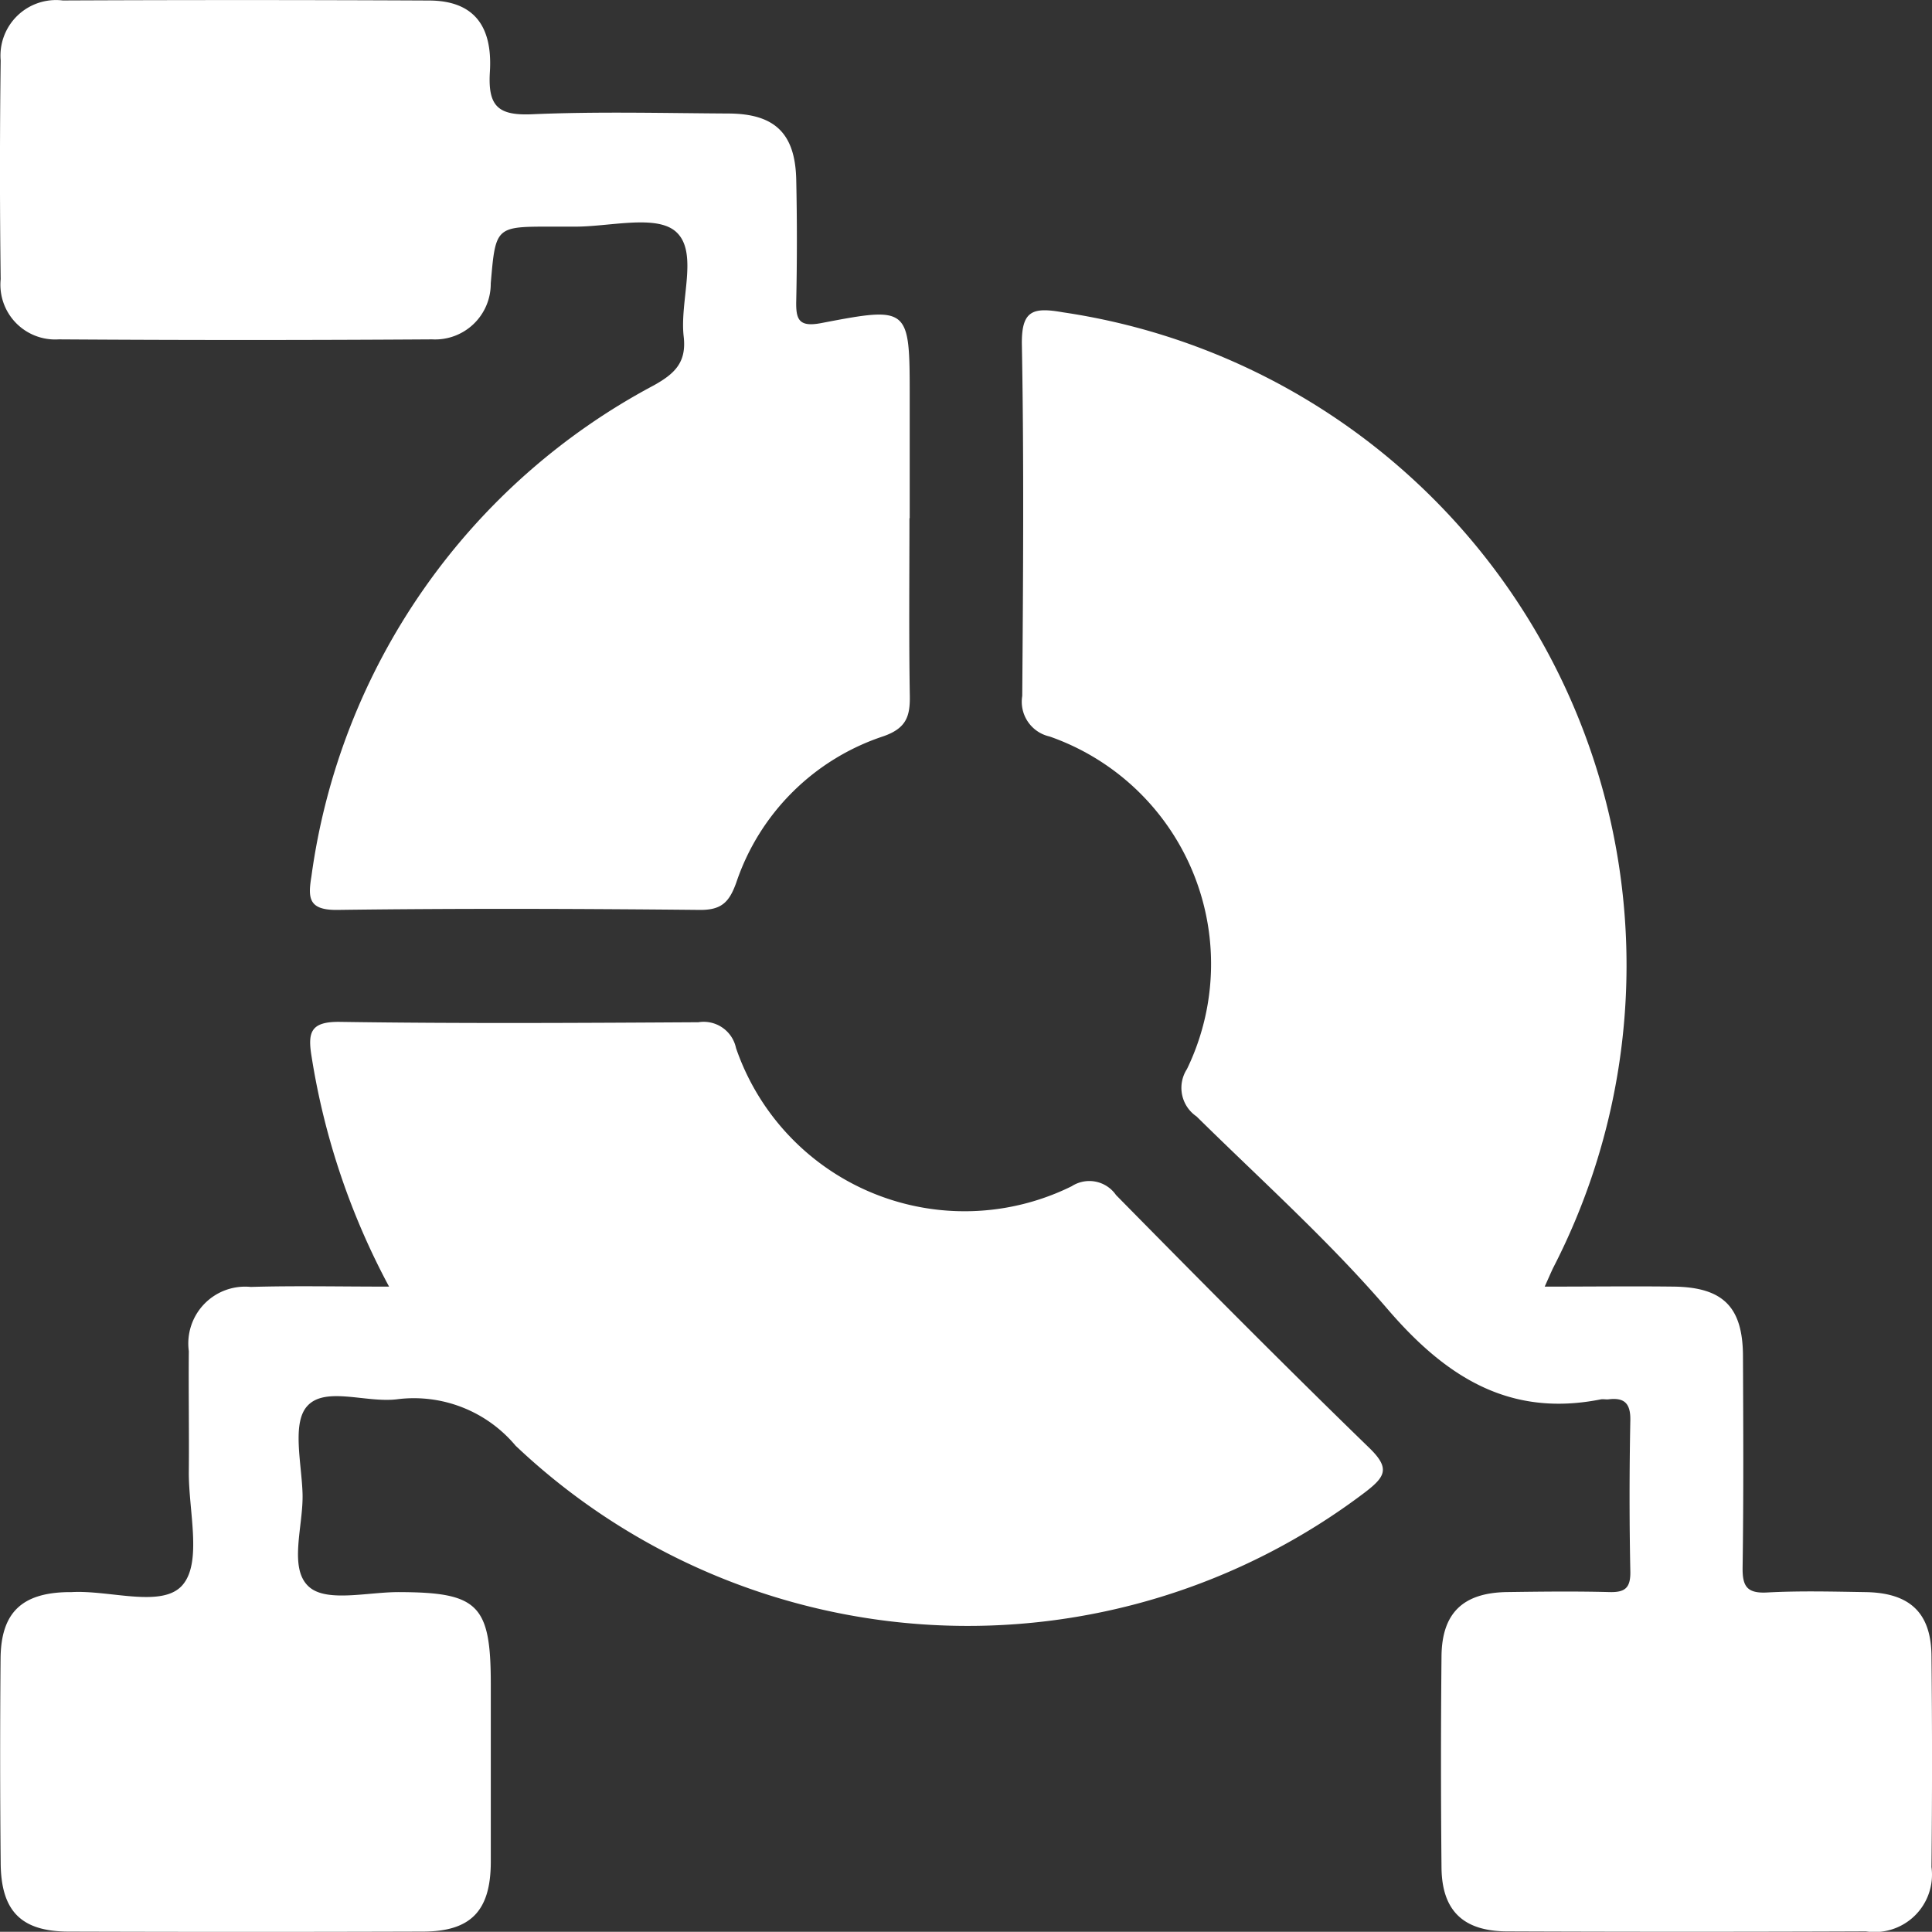 <svg xmlns="http://www.w3.org/2000/svg" xmlns:xlink="http://www.w3.org/1999/xlink" width="37.408" height="37.404" viewBox="0 0 37.408 37.404">
  <rect x="0" y="0" width="37.408" height="37.404" fill="#333333" stroke="none"/>
  <defs>
    <clipPath id="clip-path">
      <rect id="Rectangle_40667" data-name="Rectangle 40667" width="37.408" height="37.404" fill="#fff"/>
    </clipPath>
  </defs>
  <g id="Group_67169" data-name="Group 67169" transform="translate(0 0.001)">
    <g id="Group_63853" data-name="Group 63853" transform="translate(0 -0.001)" clip-path="url(#clip-path)">
      <path id="Path_138246" data-name="Path 138246" d="M31.355,25.352c.916,0,1.715-.01,2.515,0,.946.016,1.321.4,1.326,1.339.006,1.363.013,2.727-.007,4.09-.006.368.077.515.477.493.631-.034,1.265-.017,1.9-.007.86.012,1.273.4,1.28,1.234q.021,2.045,0,4.09a1.11,1.11,0,0,1-1.269,1.245q-3.469.014-6.938,0c-.858,0-1.272-.4-1.28-1.235q-.02-2.045,0-4.09c.007-.839.417-1.232,1.269-1.245.657-.009,1.315-.017,1.972,0,.314.01.422-.078.415-.405-.02-.974-.019-1.948,0-2.921.006-.325-.113-.444-.421-.406-.048.006-.1-.007-.146,0-1.775.355-3.007-.436-4.132-1.745-1.139-1.326-2.451-2.5-3.7-3.732a.669.669,0,0,1-.186-.917A4.666,4.666,0,0,0,21.77,14.7a.689.689,0,0,1-.529-.785c.017-2.264.034-4.529-.007-6.792-.013-.675.21-.739.794-.636a12.782,12.782,0,0,1,9.491,18.505c-.04.084-.076.169-.162.36" transform="translate(-1.448 -0.44)" fill="#fff"/>
      <path id="Path_138247" data-name="Path 138247" d="M7.534,26.361a14.02,14.02,0,0,1-1.5-4.449c-.079-.476-.024-.687.553-.678,2.312.034,4.624.021,6.936.007a.639.639,0,0,1,.728.5,4.68,4.68,0,0,0,6.5,2.675.628.628,0,0,1,.858.171c1.621,1.647,3.249,3.29,4.908,4.9.4.39.307.552-.08.85A12.728,12.728,0,0,1,9.983,29.44a2.568,2.568,0,0,0-2.286-.9c-.6.079-1.4-.256-1.748.133-.3.329-.108,1.113-.091,1.694.019.622-.28,1.451.128,1.808.347.306,1.155.093,1.76.1,1.516.006,1.757.248,1.757,1.786,0,1.144,0,2.289,0,3.432,0,.952-.384,1.352-1.307,1.355q-3.431.011-6.864,0c-.928,0-1.316-.4-1.319-1.342C0,36.191,0,34.876.011,33.562c.007-.886.407-1.27,1.3-1.287h.073c.745-.044,1.769.321,2.156-.144.375-.448.11-1.436.116-2.186.007-.779-.007-1.558,0-2.336a1.1,1.1,0,0,1,1.2-1.243c.845-.025,1.691-.006,2.673-.006" transform="translate(0 -1.448)" fill="#fff"/>
      <path id="Path_138248" data-name="Path 138248" d="M17.609,10.033c0,1.144-.012,2.289.007,3.433.007.4-.064.635-.515.791a4.489,4.489,0,0,0-2.845,2.832c-.135.376-.283.533-.707.529-2.337-.023-4.675-.031-7.011,0-.567.008-.577-.229-.508-.651a12.708,12.708,0,0,1,6.63-9.506c.409-.228.635-.447.578-.944-.082-.694.294-1.631-.149-2.029-.383-.344-1.3-.092-1.98-.1-.145,0-.292,0-.438,0-1.075,0-1.075,0-1.169,1.1A1.077,1.077,0,0,1,8.367,6.571q-3.615.024-7.23,0A1.061,1.061,0,0,1,.013,5.406q-.027-2.118,0-4.236A1.076,1.076,0,0,1,1.216.009Q4.758-.007,8.3.01c.835,0,1.244.448,1.185,1.385-.041.673.168.846.826.817,1.263-.055,2.531-.021,3.8-.014.895.006,1.287.388,1.306,1.284q.025,1.167,0,2.337c-.009.366.047.52.483.437,1.711-.328,1.714-.313,1.714,1.44v2.337" transform="translate(0 0)" fill="#fff"/>
    </g>
  </g>
</svg>
